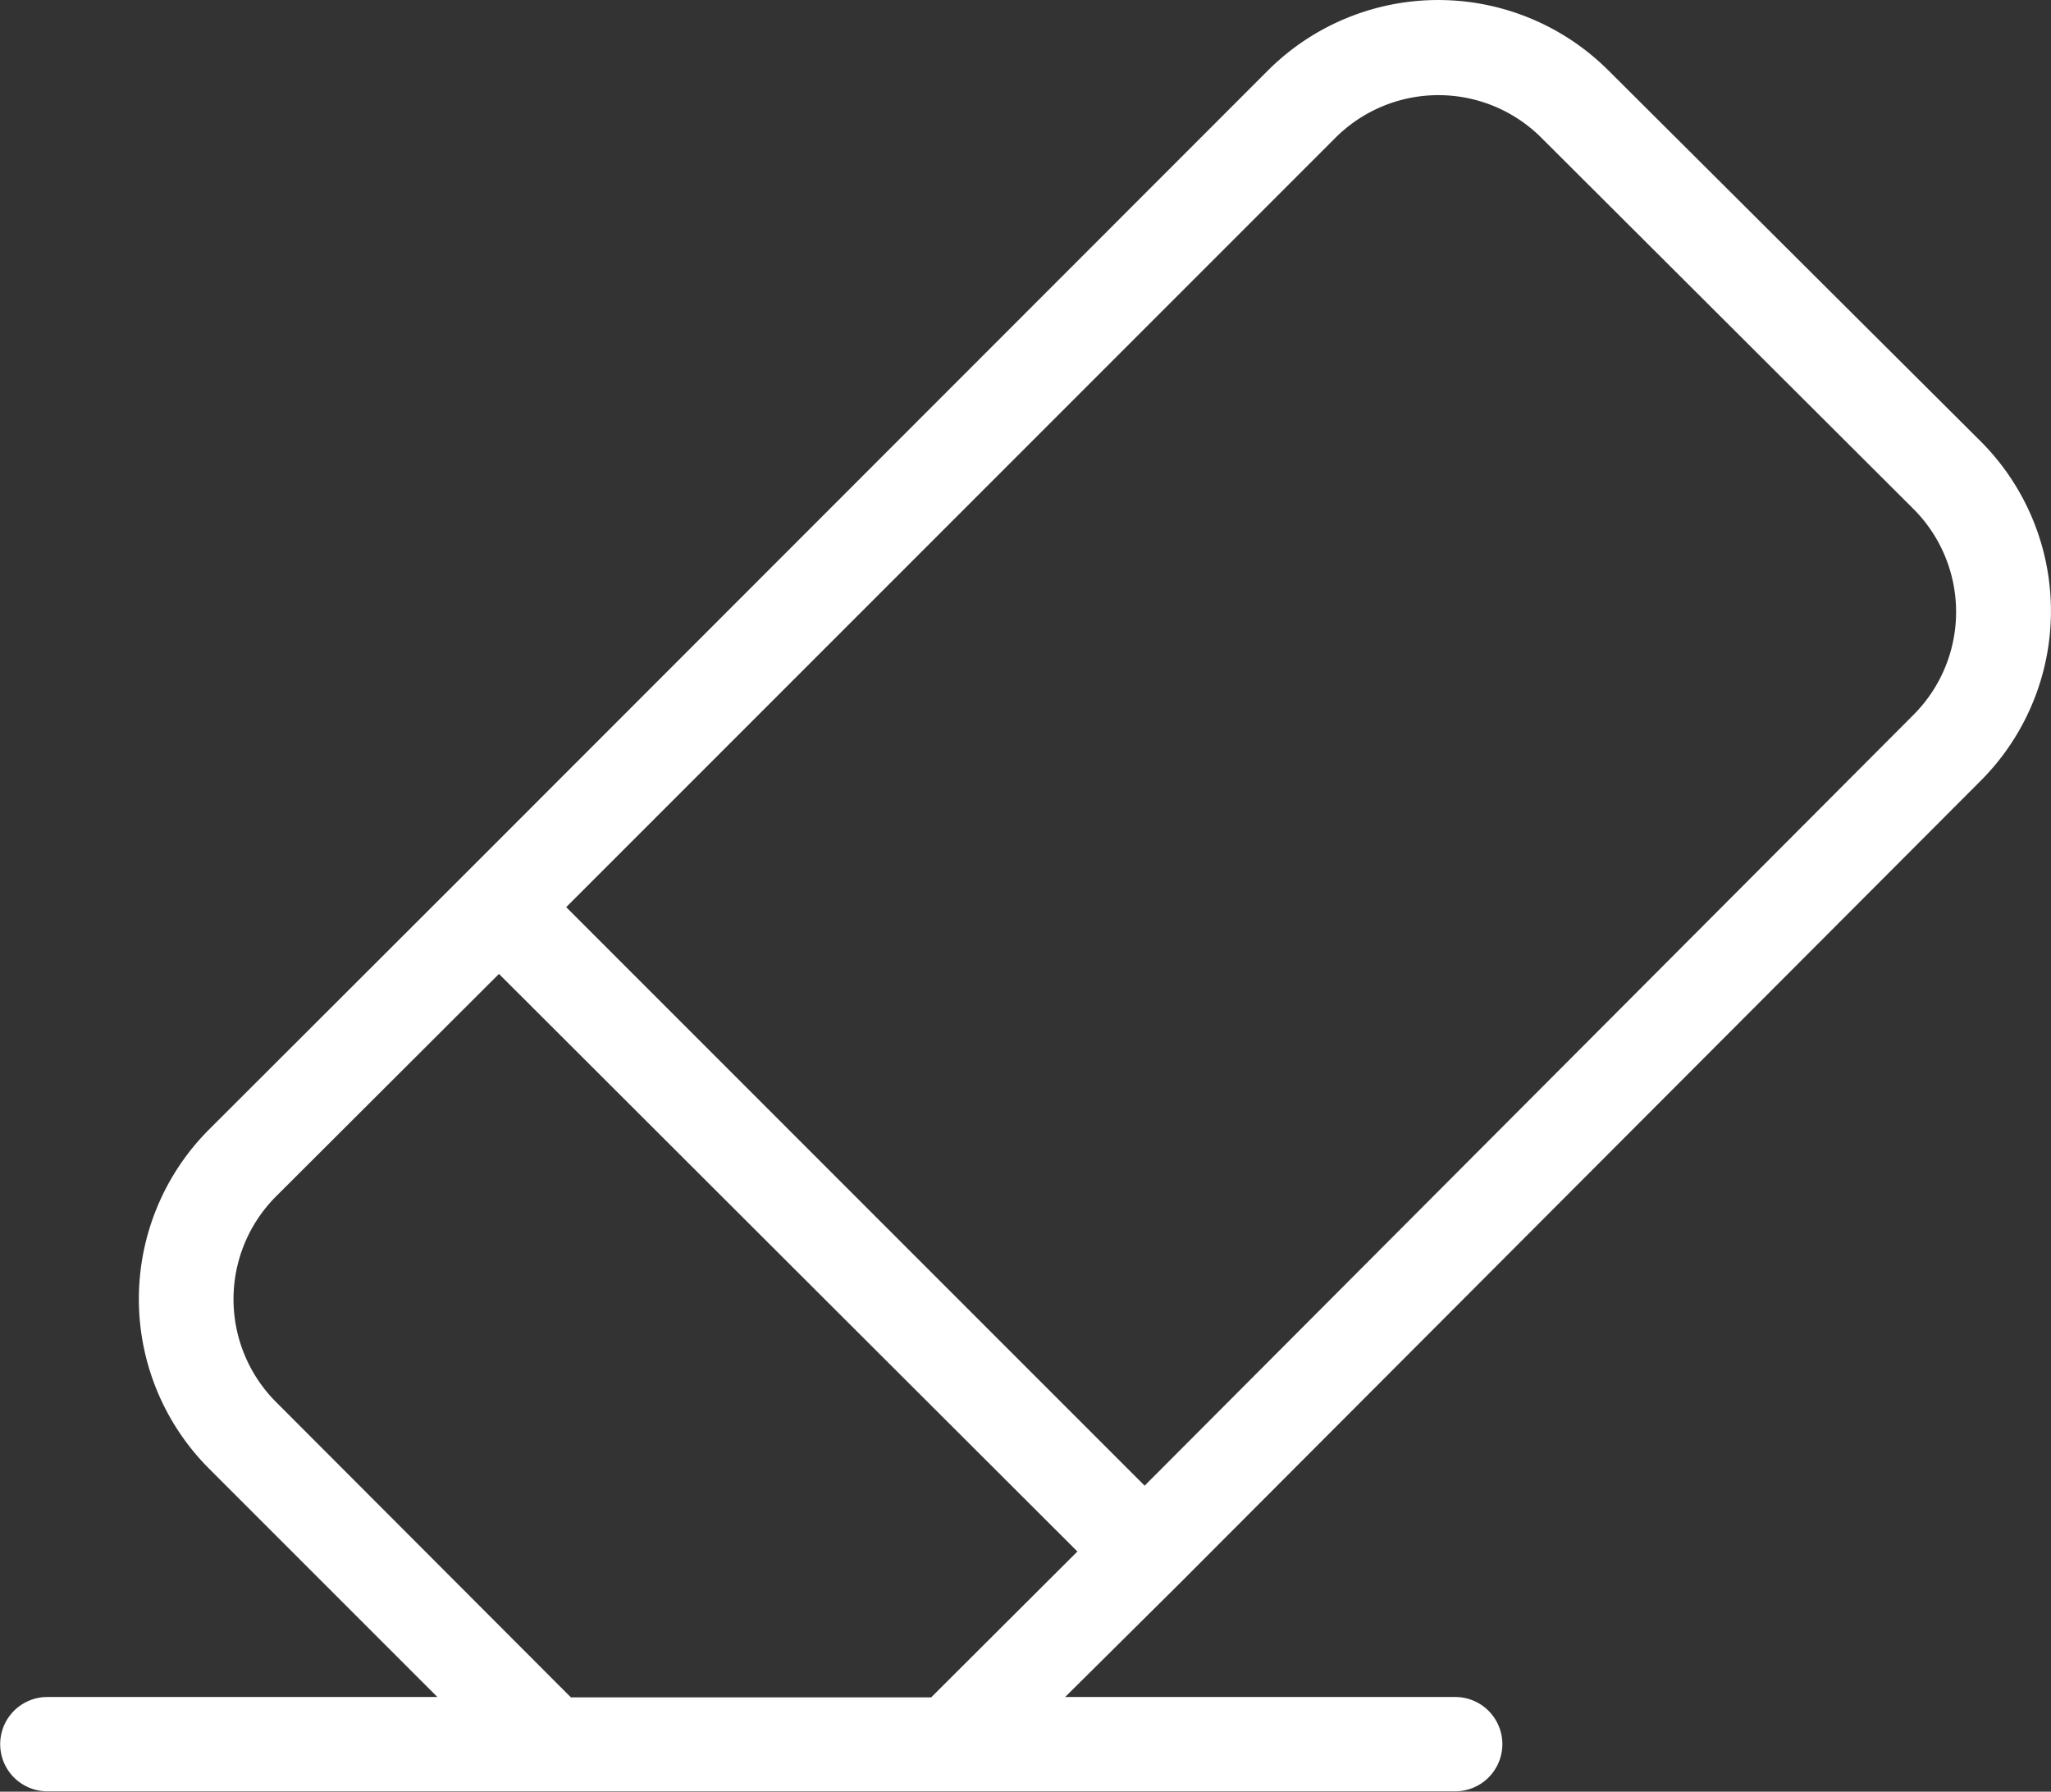 <svg xmlns="http://www.w3.org/2000/svg" width="21.753" height="19" viewBox="0 0 21.753 19">
    <rect x="0" y="0" width="21.753" height="19" fill="#333333" stroke="none"/>
    <path fill="#fff" d="M851.39 579.244a2.556 2.556 0 0 0-3.605 0l-8.511 8.515-2.721 2.717a2.544 2.544 0 0 0-.005 3.595l2.425 2.425h-4.137a.5.5 0 0 0 0 1h14.932a.5.5 0 0 0 0-1h-4.137l1.2-1.19 8.51-8.526a2.546 2.546 0 0 0 0-3.6l-.005-.005zm-7.18 17.256h-3.821l-3.128-3.133a1.543 1.543 0 0 1 0-2.179l2.365-2.36 6.135 6.125zm10.418-10.419l-8.154 8.174-6.135-6.135 8.159-8.159a1.545 1.545 0 0 1 2.184 0l3.946 3.936a1.544 1.544 0 0 1 0 2.184z" transform="translate(-834.334 -578.5)"/>
</svg>
